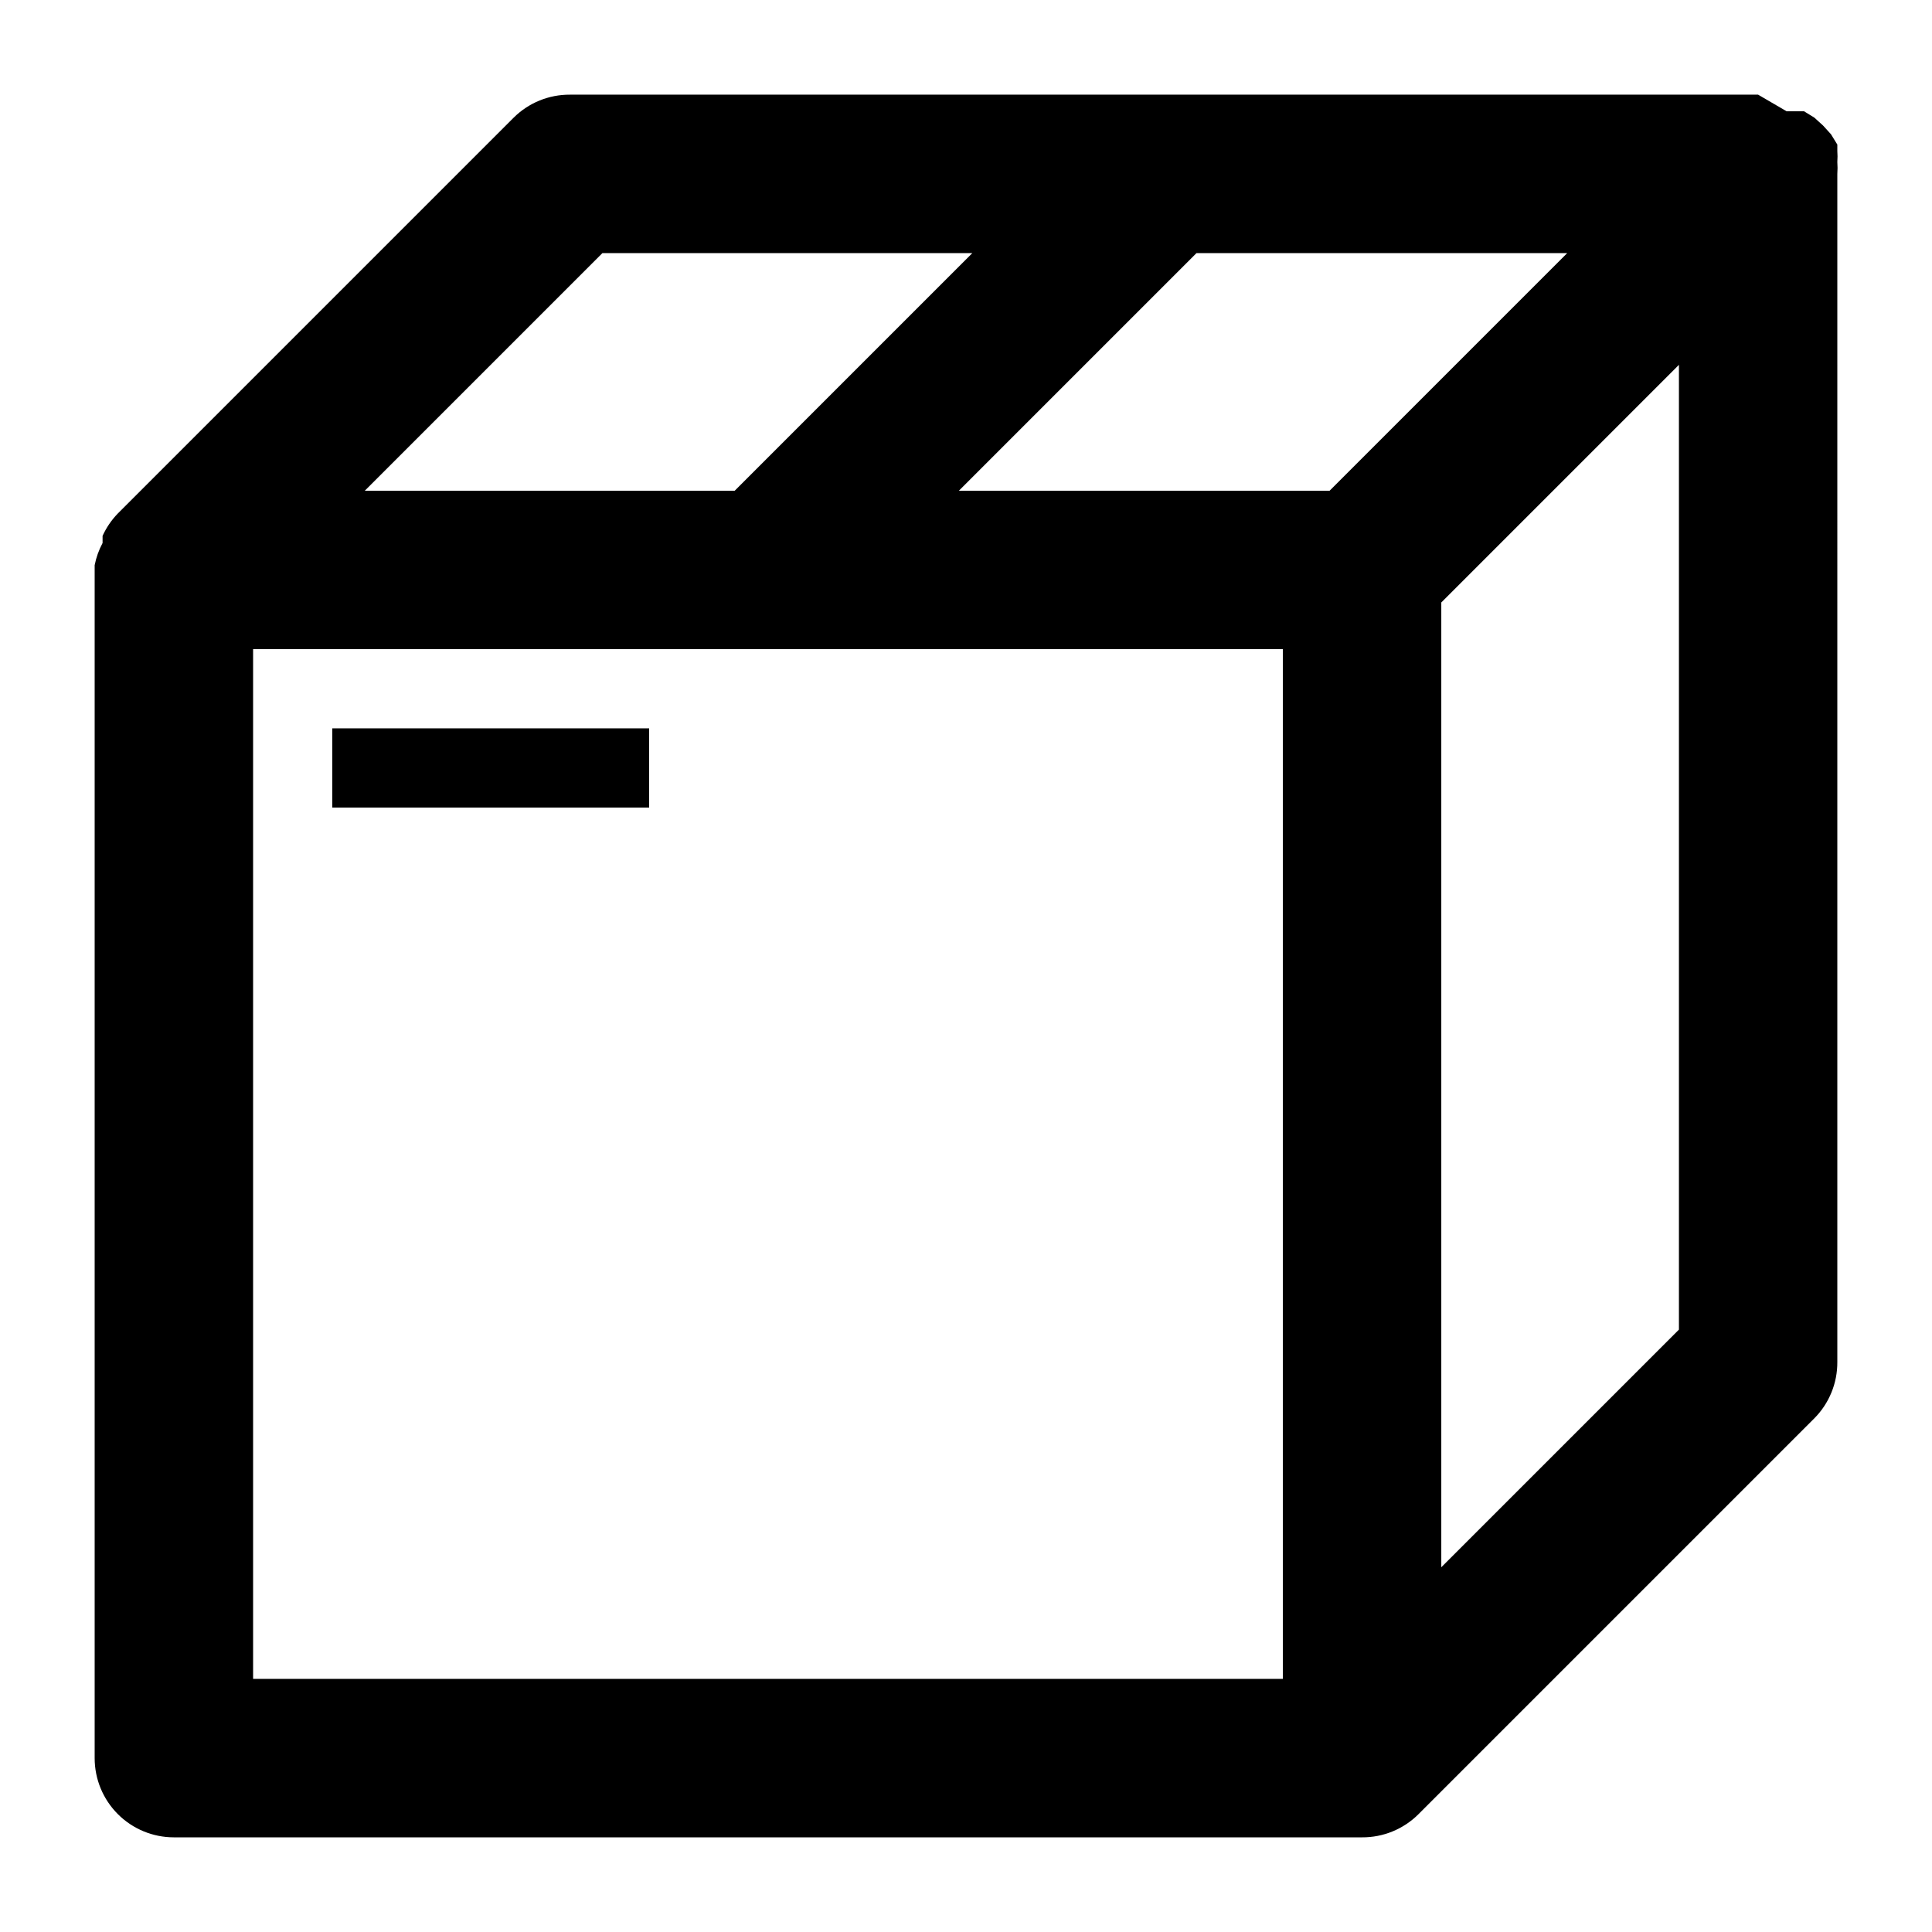 <?xml version="1.0" encoding="UTF-8"?>
<!-- Uploaded to: SVG Repo, www.svgrepo.com, Generator: SVG Repo Mixer Tools -->
<svg fill="#000000" width="800px" height="800px" version="1.1" viewBox="144 144 512 512" xmlns="http://www.w3.org/2000/svg">
 <g>
  <path d="m630.91 190.08c0.078-1.047 0.078-2.102 0-3.148 0.07-0.98 0.07-1.961 0-2.941v-1.68l-1.68-2.731-2.098-2.309-2.309-2.098-2.731-1.68h-4.617l-7.559-4.406h-314.88c-5.582-0.031-10.945 2.156-14.906 6.086l-104.96 104.96c-1.652 1.719-3 3.707-3.988 5.879v1.891c-0.988 1.844-1.695 3.824-2.098 5.875v1.262 314.88c0 5.57 2.211 10.906 6.148 14.844s9.277 6.148 14.844 6.148h314.88c5.582 0.035 10.945-2.156 14.906-6.086l104.96-104.96c3.93-3.961 6.121-9.324 6.086-14.906zm-71.582 20.992-62.977 62.977h-98.242l62.977-62.977zm-255.68 0h98.031l-62.977 62.977h-98.031zm-92.574 251.91v-146.95h272.89v272.89h-272.89zm377.86-104.96v138.34l-62.977 62.977v-255.68l62.977-62.977z"/>
  <path d="m232.06 337.02h83.969v20.992h-83.969z"/>
 </g>
</svg>